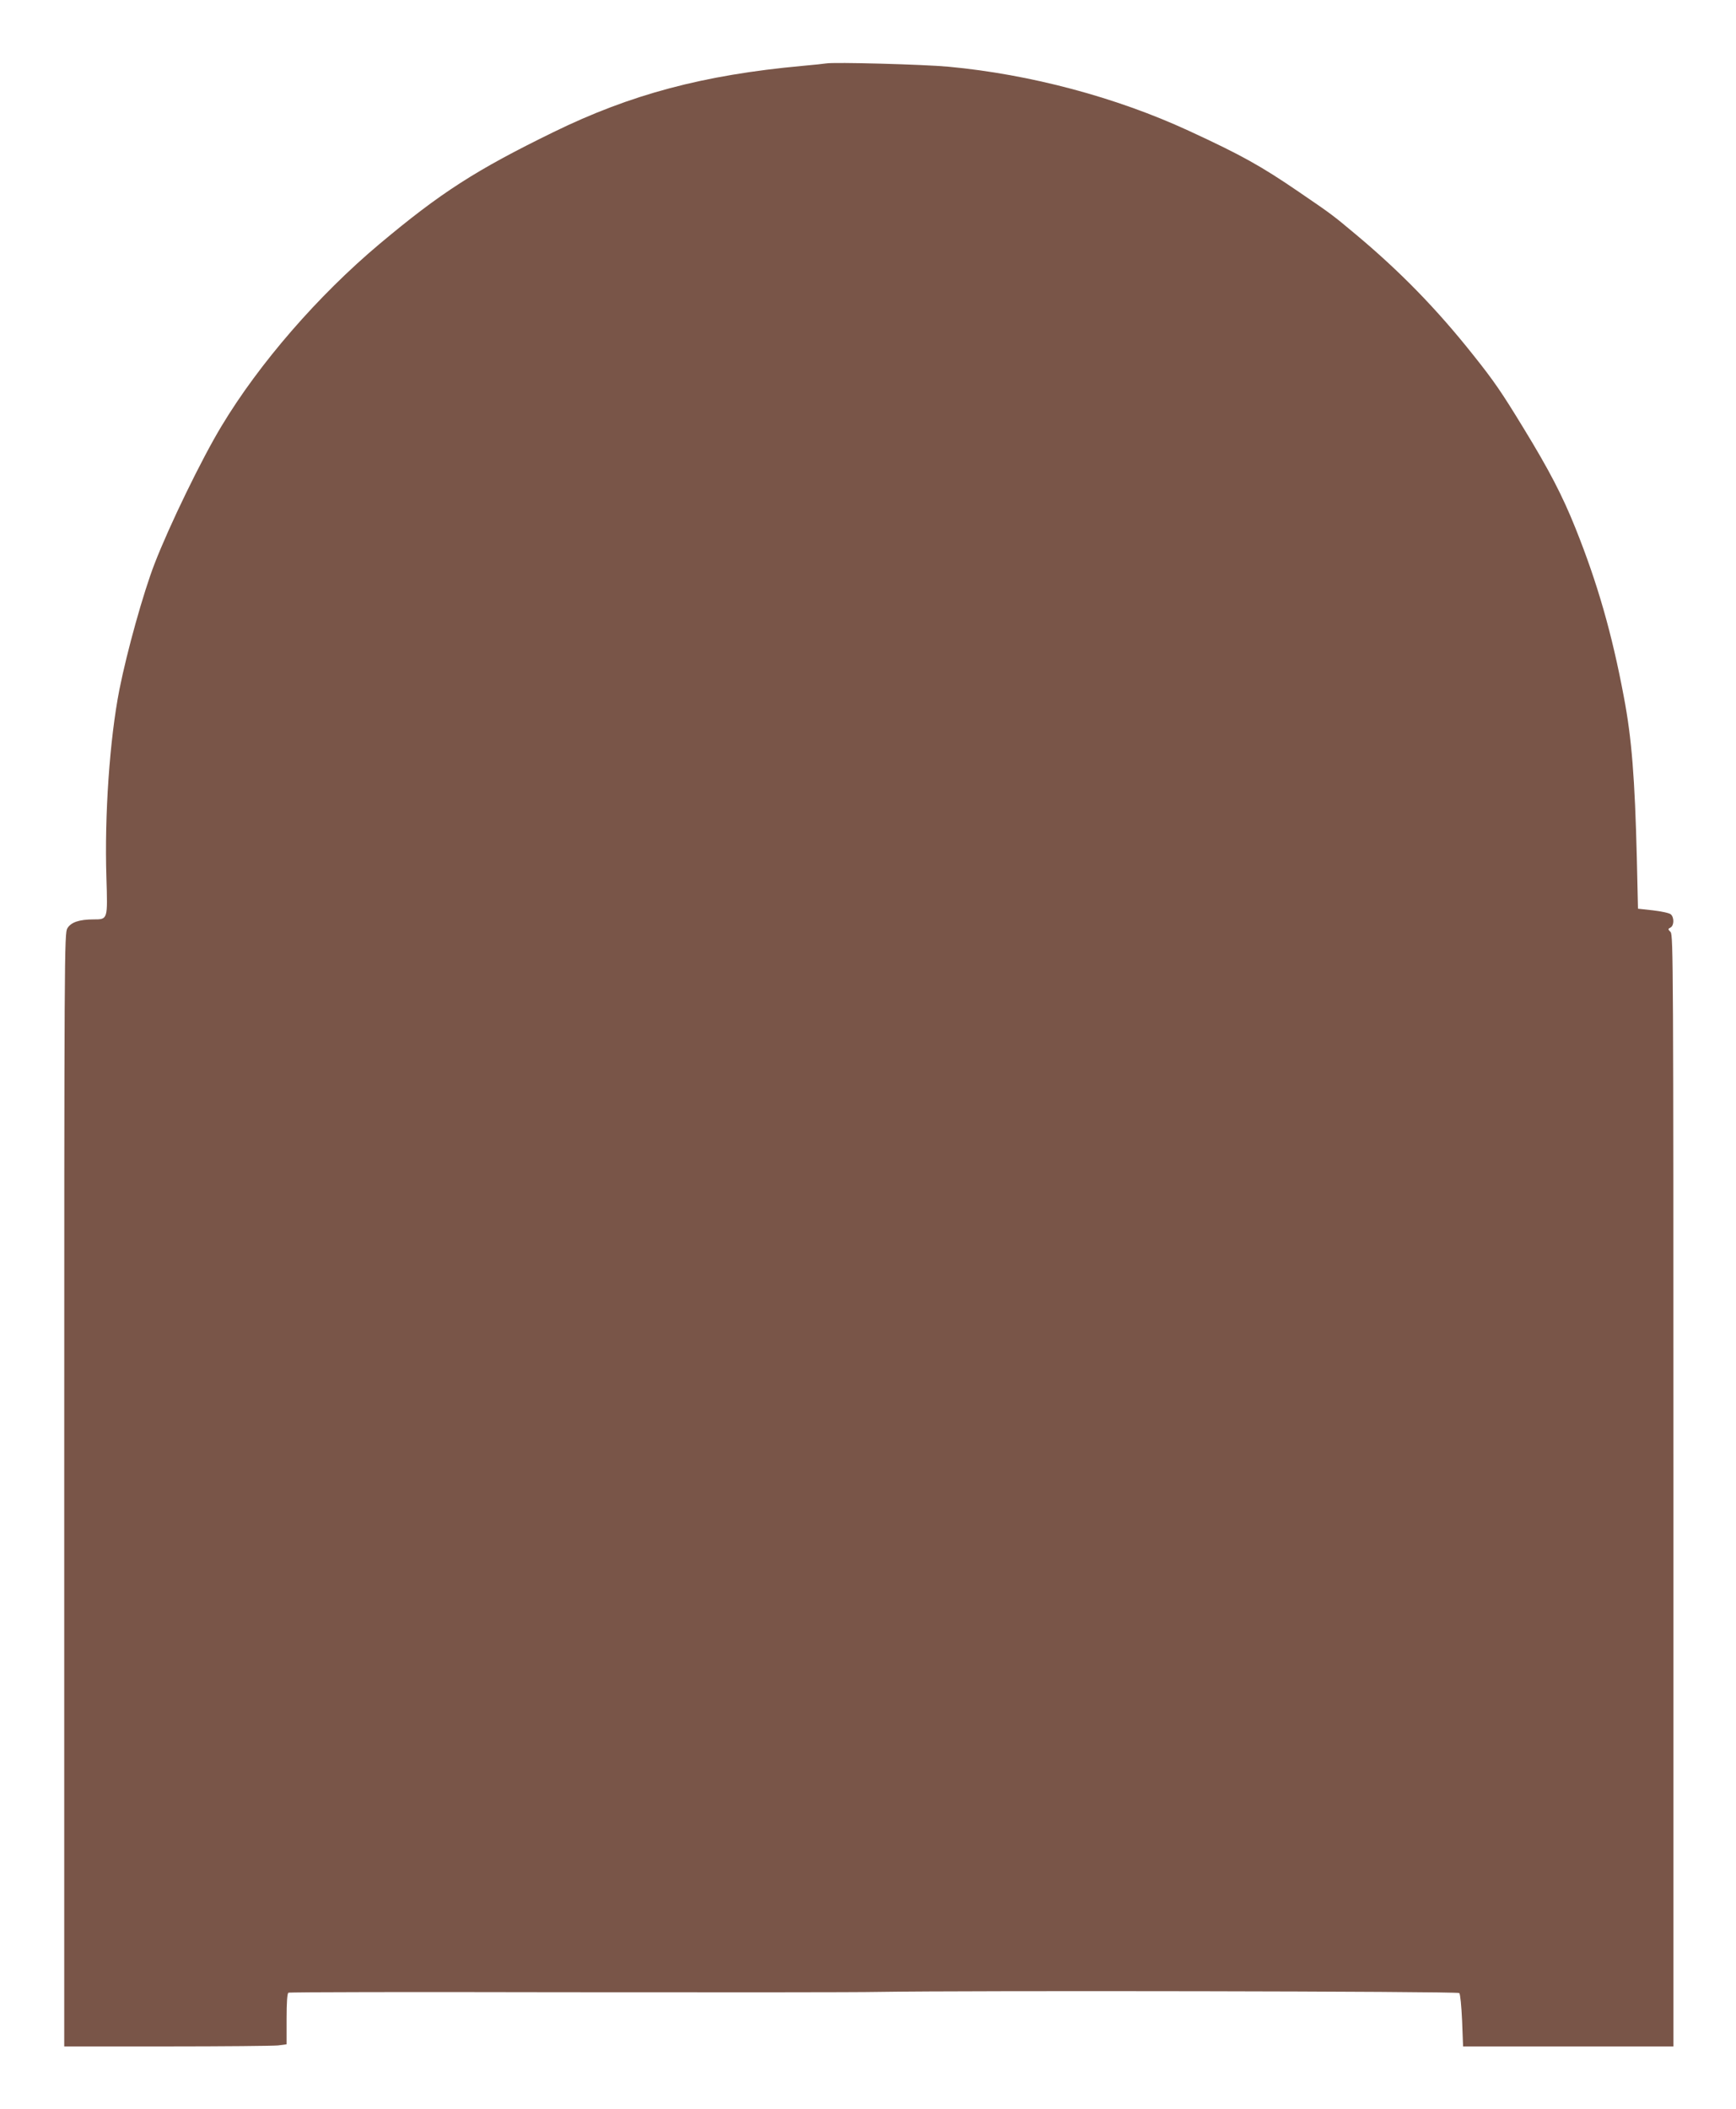 <?xml version="1.0" standalone="no"?>
<!DOCTYPE svg PUBLIC "-//W3C//DTD SVG 20010904//EN"
 "http://www.w3.org/TR/2001/REC-SVG-20010904/DTD/svg10.dtd">
<svg version="1.0" xmlns="http://www.w3.org/2000/svg"
 width="1054pt" height="1280pt" viewBox="0 0 1054 1280"
 preserveAspectRatio="xMidYMid meet">
<g transform="translate(0,1280) scale(0.1,-0.1)"
fill="#795548" stroke="none">
<path d="M5015 12415 c-11 -2 -76 -9 -145 -15 -600 -55 -1042 -173 -1510 -402
-471 -230 -684 -367 -1055 -678 -372 -312 -731 -725 -960 -1106 -121 -200
-317 -604 -406 -834 -68 -175 -168 -533 -214 -765 -59 -300 -91 -762 -79
-1141 8 -256 9 -254 -78 -254 -86 0 -137 -17 -159 -54 -18 -30 -19 -133 -19
-3408 l0 -3378 623 0 c342 0 646 3 675 6 l52 7 0 153 c0 104 4 155 11 160 7 4
759 5 1673 3 914 -1 1774 -1 1911 2 542 9 3514 4 3525 -7 6 -6 13 -79 17 -167
l6 -157 639 0 638 0 0 3372 c0 3181 -1 3373 -17 3391 -17 18 -17 19 0 28 22
13 22 62 1 80 -9 8 -58 18 -108 24 l-91 10 -7 305 c-12 486 -31 730 -79 981
-72 384 -160 690 -293 1022 -80 200 -161 355 -315 607 -134 220 -180 287 -306
445 -223 281 -445 508 -713 732 -141 118 -146 122 -347 259 -228 156 -348 223
-669 371 -440 203 -962 342 -1456 388 -150 14 -697 29 -745 20z"/>
</g>
</svg>
